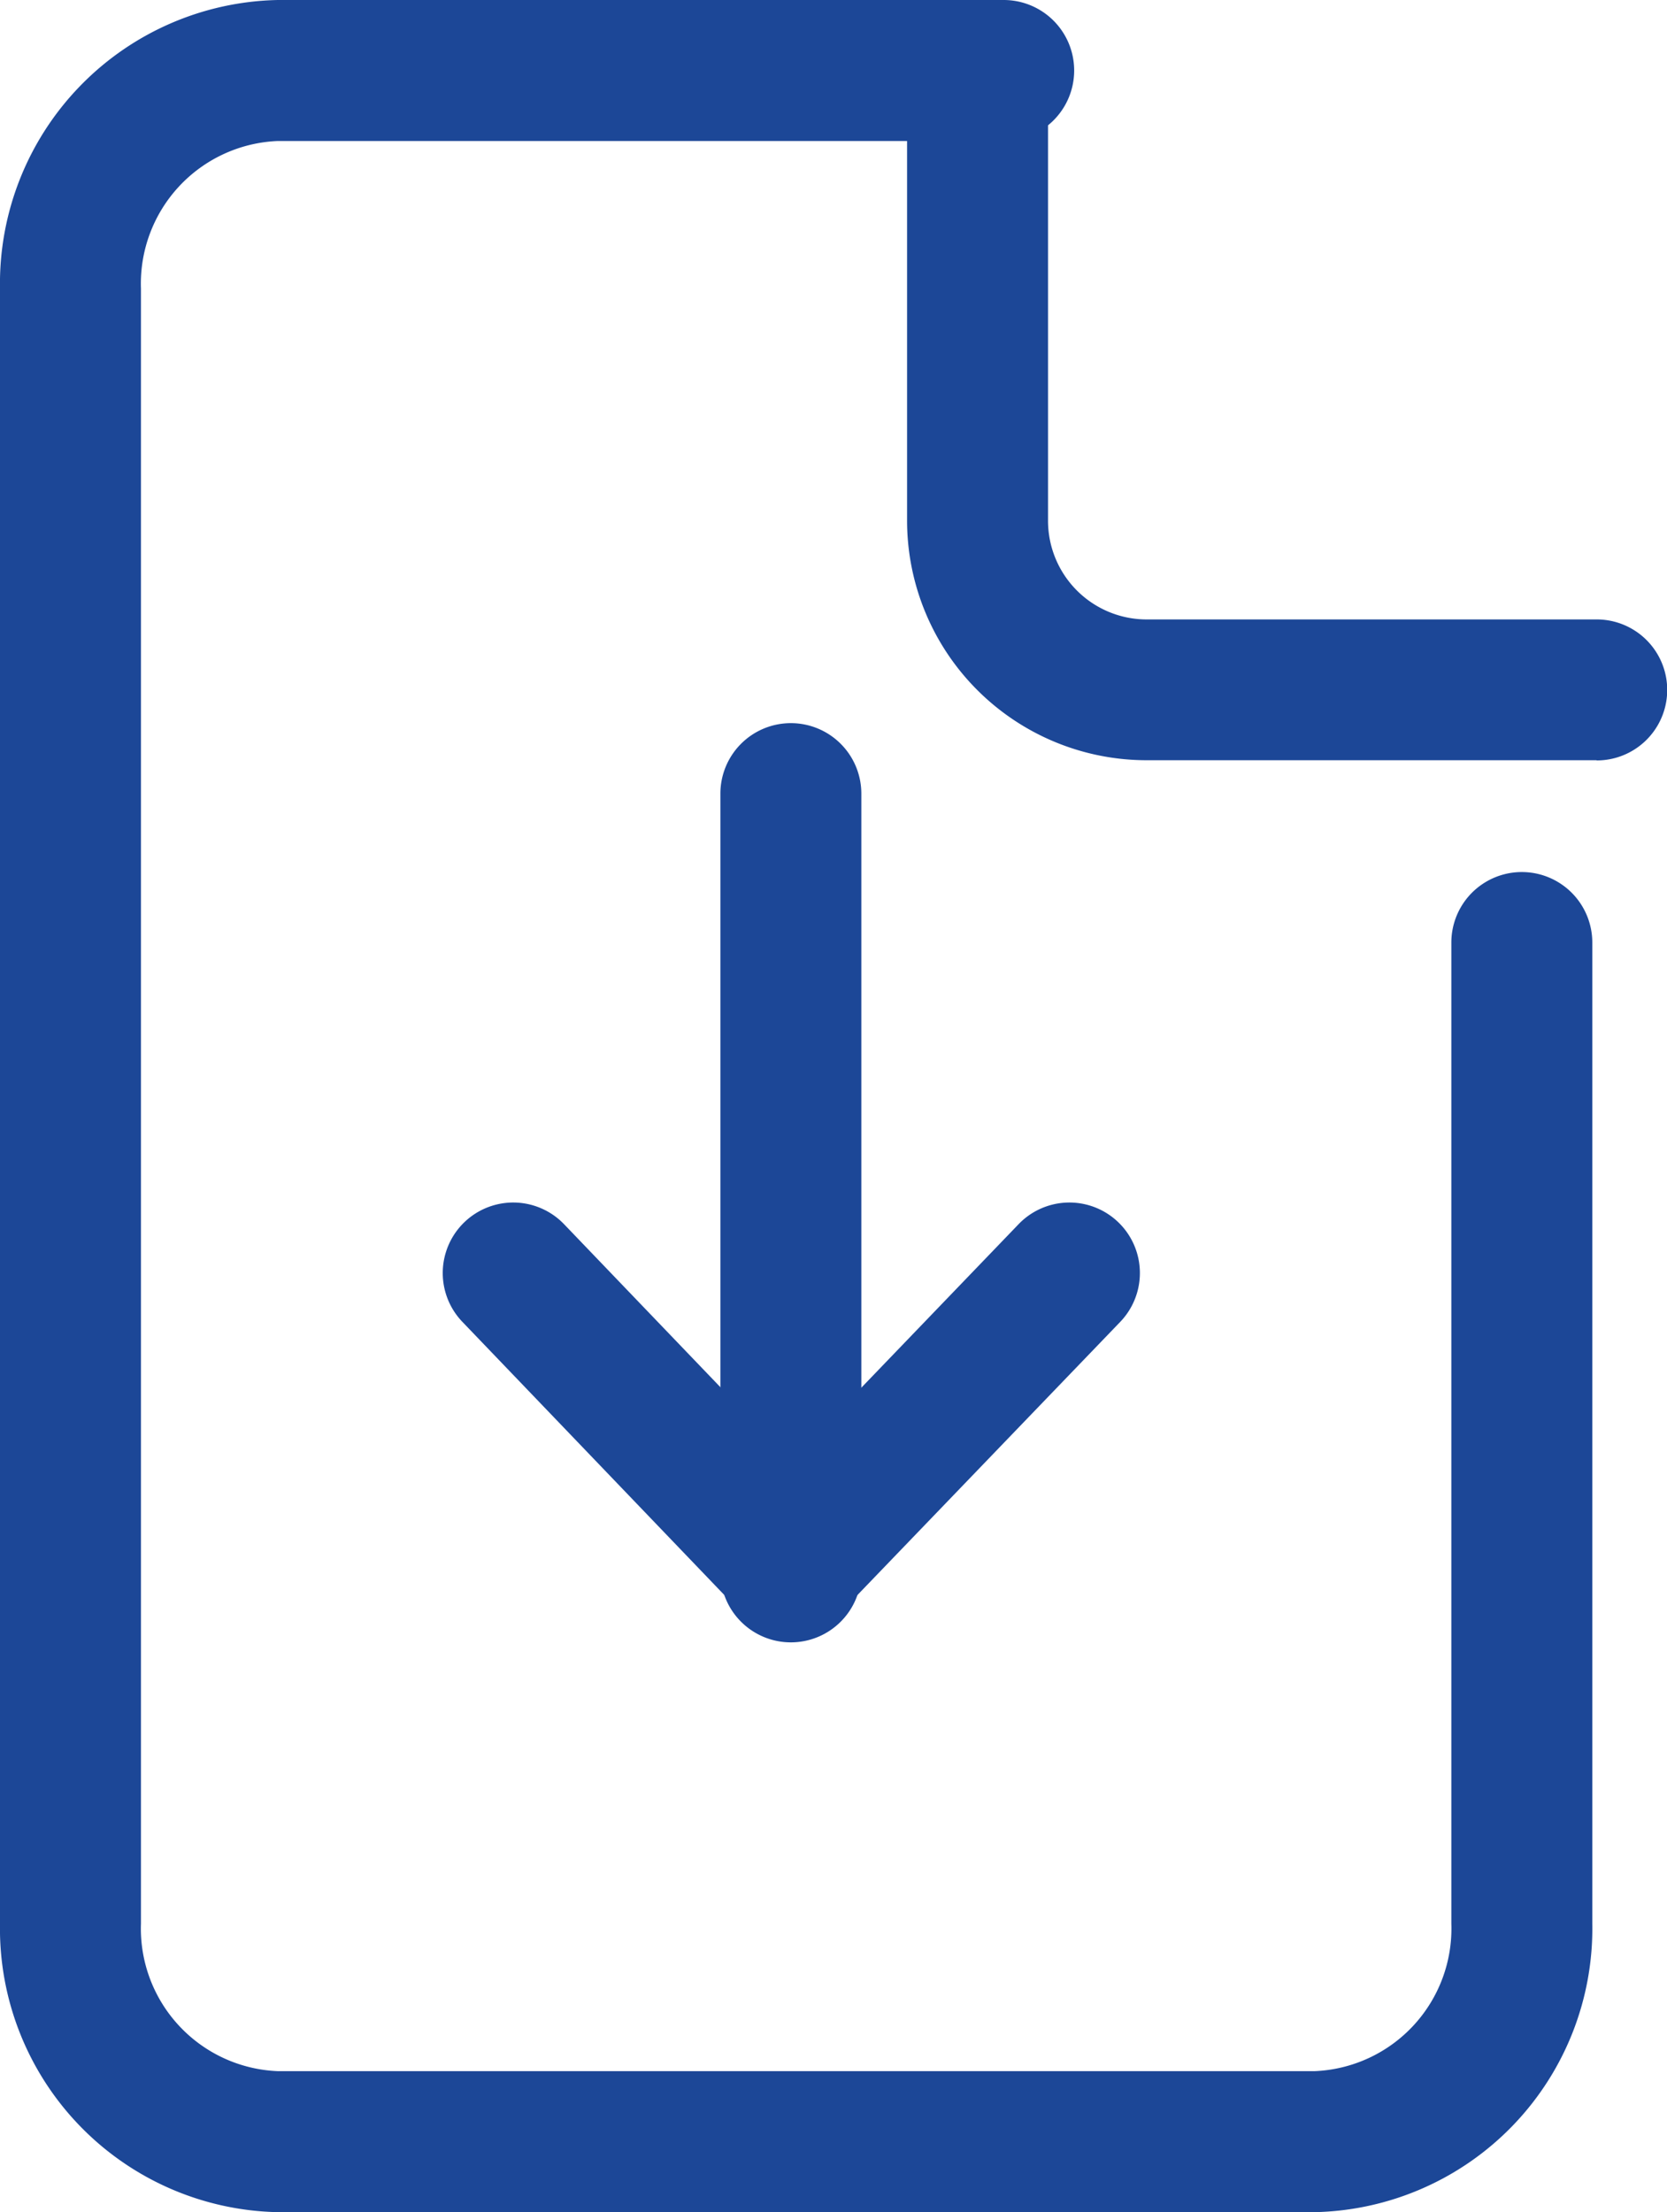 <svg xmlns="http://www.w3.org/2000/svg" width="23.654" height="31.377" viewBox="0 0 23.654 31.377"><defs><style>.a{fill:#1c4797;}</style></defs><g transform="translate(19935.416 -8976.392)"><g transform="translate(-19928.135 8987.649)"><path class="a" d="M0,12.038a1,1,0,0,1-1-1V0A1,1,0,0,1,0-1,1,1,0,0,1,1,0V11.038A1,1,0,0,1,0,12.038Z" transform="translate(3.941)"/><path class="a" d="M23.761,31.926a1,1,0,0,1-.722-.308L19.1,27.512a1,1,0,0,1,1.443-1.385l3.22,3.356,3.23-3.357a1,1,0,0,1,1.441,1.387L24.481,31.62A1,1,0,0,1,23.761,31.926Z" transform="translate(-19.82 -20.02)"/></g><path class="a" d="M27.652,35.377H12.942A4.024,4.024,0,0,1,9,31.285V8.092A4.024,4.024,0,0,1,12.942,4h10.3a1,1,0,0,1,0,2h-10.3A2.024,2.024,0,0,0,11,8.092V31.285a2.024,2.024,0,0,0,1.942,2.092h14.71a2.024,2.024,0,0,0,1.942-2.092V17.369a1,1,0,0,1,2,0V31.285A4.024,4.024,0,0,1,27.652,35.377Z" transform="translate(-19944.416 8972.392)"/><path class="a" d="M36.783,14.783H30.4a3.4,3.4,0,0,1-3.4-3.4V5a1,1,0,1,1,2,0v6.386a1.4,1.4,0,0,0,1.4,1.4h6.386a1,1,0,0,1,0,2Z" transform="translate(-19949.545 8972.392)"/></g></svg>